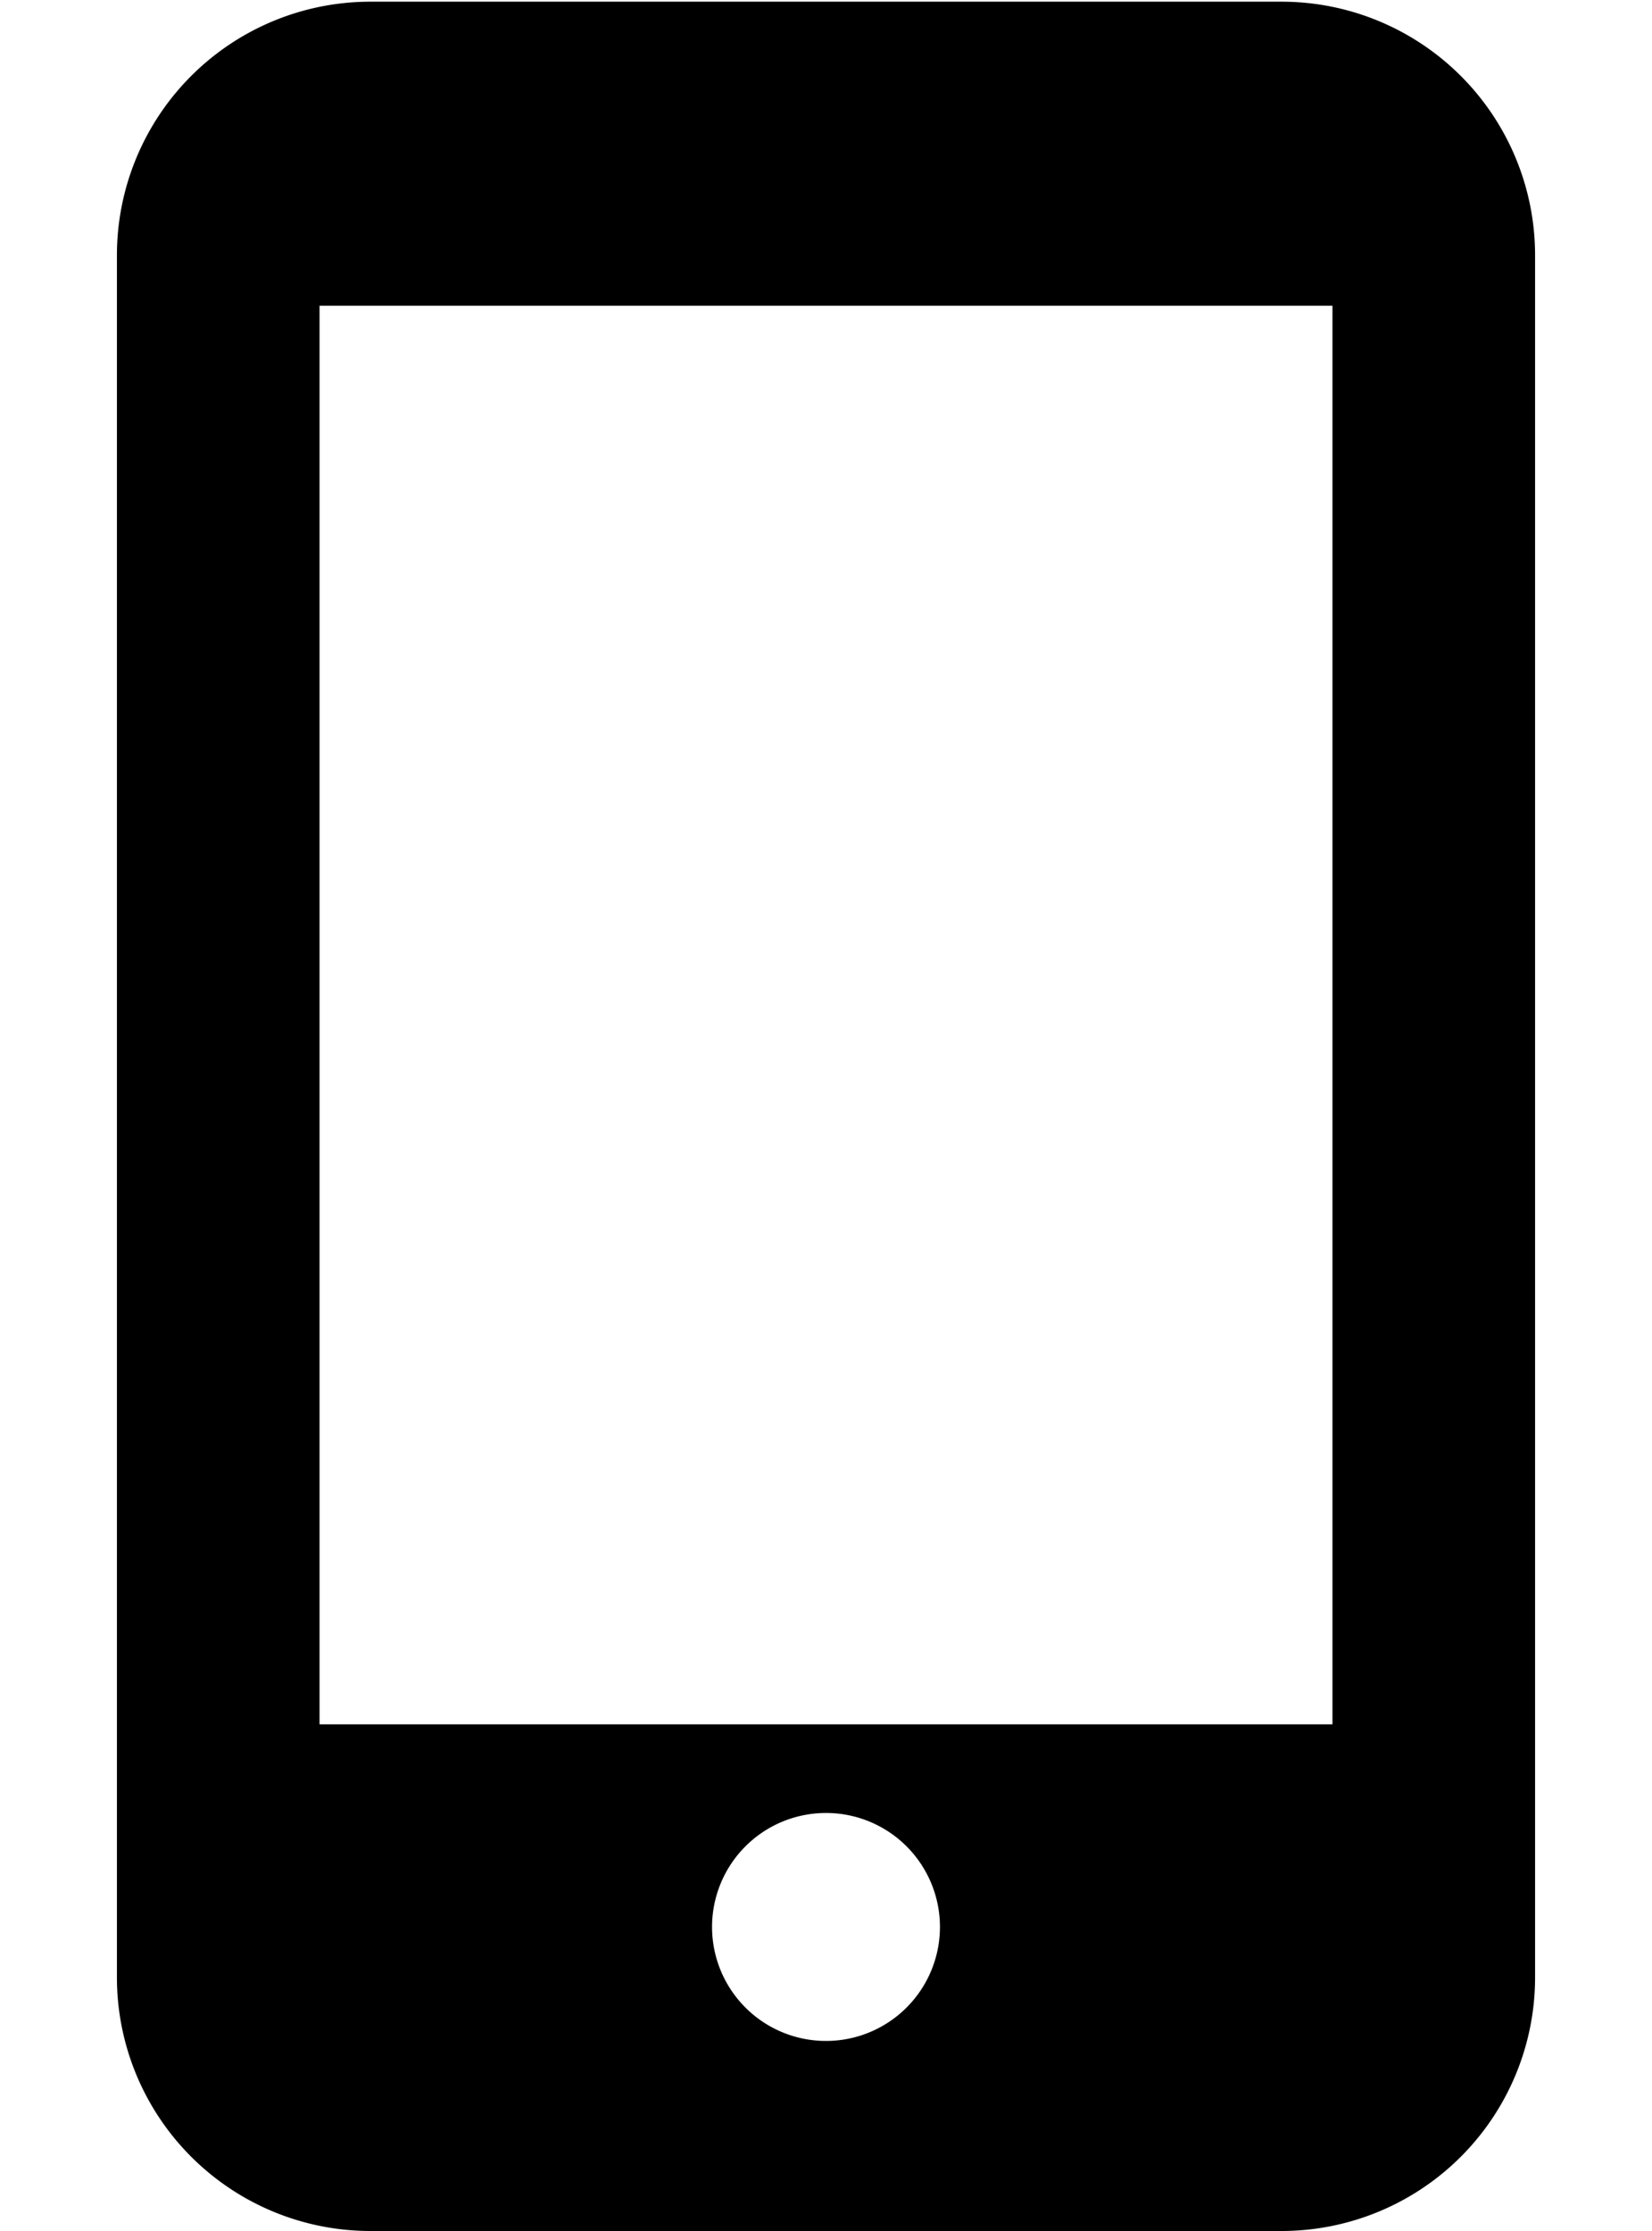 <svg xmlns="http://www.w3.org/2000/svg" width="40" height="54" viewBox="0 0 40 54">
  <defs>
    <style>
      .cls-1 {
        fill: #fff;
      }
    </style>
  </defs>
  <title>flow_0_sp</title>
  <g id="レイヤー_2" data-name="レイヤー 2">
    <g id="サー_利用までの流れ" data-name="サー｜利用までの流れ">
      <g>
        <rect class="cls-1" width="40" height="54"/>
        <path d="M31.037.041H8.963A6.138,6.138,0,0,0,2.831,6.173v41.7A6.138,6.138,0,0,0,8.963,54H31.037a6.138,6.138,0,0,0,6.132-6.132V6.173A6.138,6.138,0,0,0,31.037.041ZM20,49.4a2.759,2.759,0,1,1,2.759-2.759A2.76,2.76,0,0,1,20,49.4Zm12.263-7.664H7.737V7.4H32.263Z"/>
      </g>
    </g>
  </g>
</svg>
